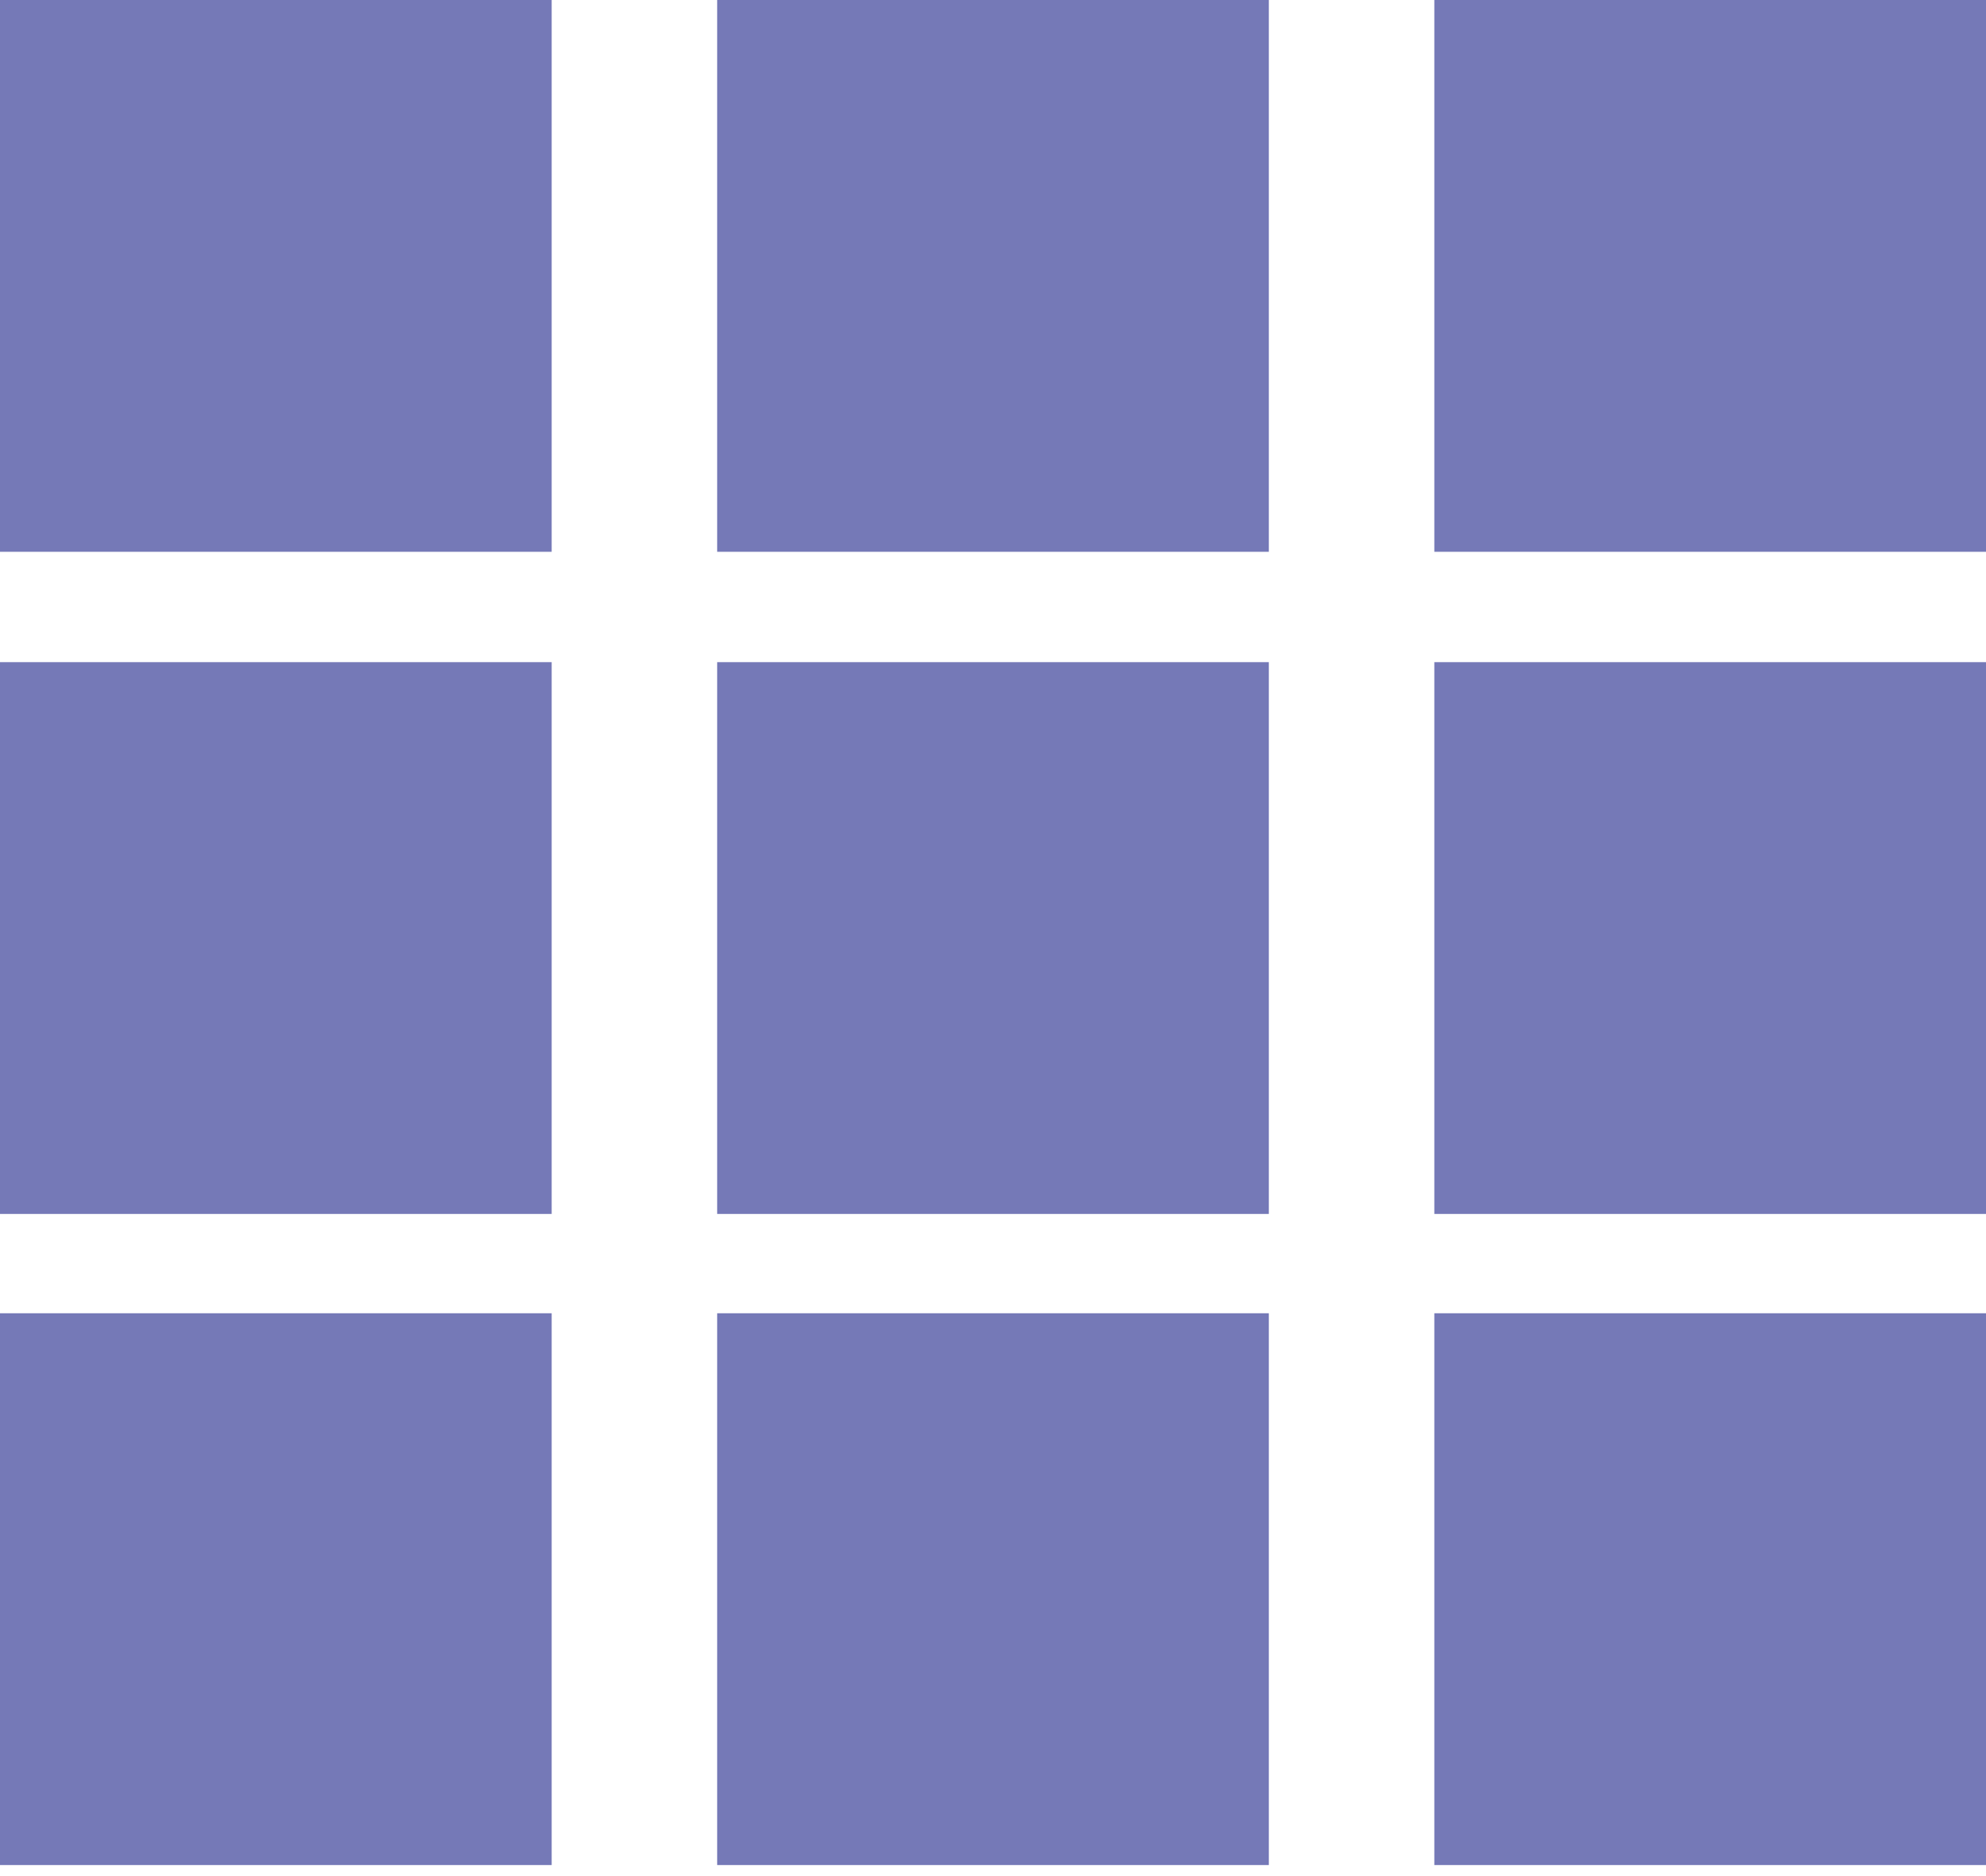 <?xml version="1.0" encoding="UTF-8"?>
<svg id="Layer_1" xmlns="http://www.w3.org/2000/svg" version="1.1" viewBox="0 0 18 17">
  <!-- Generator: Adobe Illustrator 30.0.0, SVG Export Plug-In . SVG Version: 2.1.1 Build 123)  -->
  <defs>
    <style>
      .st0 {
        fill: #7579b7;
      }
    </style>
  </defs>
  <rect class="st0" y="0" width="5" height="5"/>
  <rect class="st0" x="6.5" y="0" width="5" height="5"/>
  <rect class="st0" x="13" y="0" width="5" height="5"/>
  <rect class="st0" y="11.9" width="5" height="5"/>
  <rect class="st0" x="6.5" y="11.9" width="5" height="5"/>
  <rect class="st0" x="13" y="11.9" width="5" height="5"/>
  <rect class="st0" y="6" width="5" height="5"/>
  <rect class="st0" x="6.5" y="6" width="5" height="5"/>
  <rect class="st0" x="13" y="6" width="5" height="5"/>
</svg>